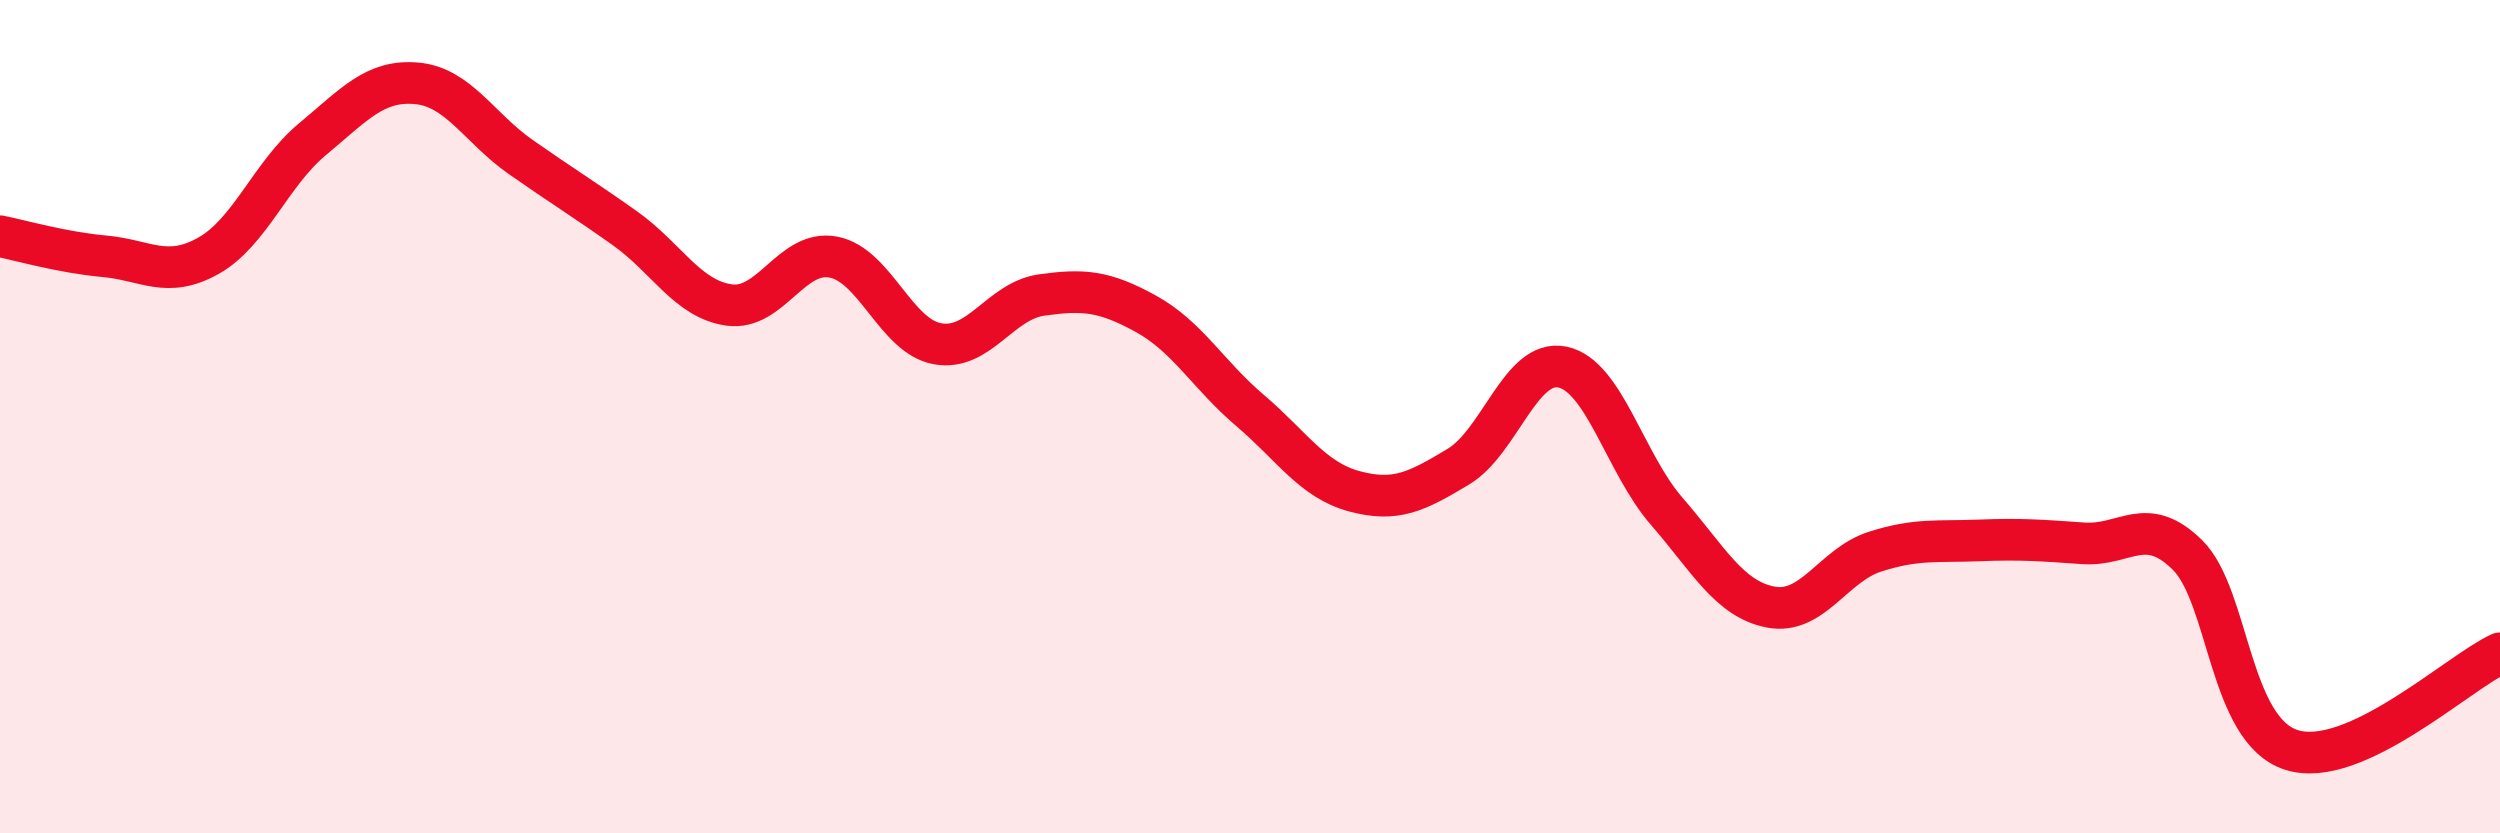 
    <svg width="60" height="20" viewBox="0 0 60 20" xmlns="http://www.w3.org/2000/svg">
      <path
        d="M 0,5.67 C 0.5,5.77 1.5,6.06 2.5,6.15 C 3.5,6.24 4,6.7 5,6.14 C 6,5.58 6.5,4.17 7.5,3.34 C 8.5,2.51 9,1.91 10,2 C 11,2.09 11.5,3.07 12.5,3.77 C 13.5,4.47 14,4.77 15,5.48 C 16,6.19 16.5,7.18 17.5,7.32 C 18.5,7.46 19,5.98 20,6.17 C 21,6.36 21.5,8.07 22.5,8.25 C 23.5,8.43 24,7.22 25,7.08 C 26,6.94 26.5,6.98 27.5,7.53 C 28.5,8.08 29,9 30,9.85 C 31,10.7 31.5,11.52 32.5,11.79 C 33.5,12.06 34,11.8 35,11.2 C 36,10.6 36.5,8.6 37.5,8.81 C 38.5,9.02 39,11.12 40,12.27 C 41,13.42 41.5,14.38 42.5,14.57 C 43.5,14.76 44,13.56 45,13.24 C 46,12.92 46.5,13.01 47.5,12.97 C 48.5,12.93 49,12.97 50,13.04 C 51,13.11 51.5,12.33 52.5,13.32 C 53.5,14.31 53.5,17.53 55,18 C 56.5,18.47 59,16.14 60,15.68L60 20L0 20Z"
        fill="#EB0A25"
        opacity="0.1"
        stroke-linecap="round"
        stroke-linejoin="round"
      />
      <path
        d="M 0,5.67 C 0.5,5.77 1.5,6.06 2.5,6.15 C 3.5,6.24 4,6.7 5,6.14 C 6,5.58 6.5,4.17 7.5,3.34 C 8.5,2.51 9,1.91 10,2 C 11,2.09 11.5,3.07 12.5,3.77 C 13.5,4.47 14,4.77 15,5.48 C 16,6.19 16.5,7.18 17.5,7.32 C 18.5,7.46 19,5.98 20,6.17 C 21,6.36 21.5,8.07 22.5,8.25 C 23.5,8.43 24,7.22 25,7.08 C 26,6.94 26.5,6.98 27.5,7.53 C 28.5,8.08 29,9 30,9.85 C 31,10.7 31.5,11.52 32.5,11.79 C 33.5,12.06 34,11.8 35,11.2 C 36,10.6 36.5,8.6 37.5,8.81 C 38.5,9.02 39,11.12 40,12.27 C 41,13.42 41.5,14.38 42.5,14.57 C 43.5,14.76 44,13.56 45,13.24 C 46,12.92 46.5,13.01 47.5,12.97 C 48.5,12.93 49,12.97 50,13.04 C 51,13.11 51.5,12.33 52.5,13.32 C 53.5,14.31 53.5,17.53 55,18 C 56.5,18.47 59,16.14 60,15.68"
        stroke="#EB0A25"
        stroke-width="1"
        fill="none"
        stroke-linecap="round"
        stroke-linejoin="round"
      />
    </svg>
  